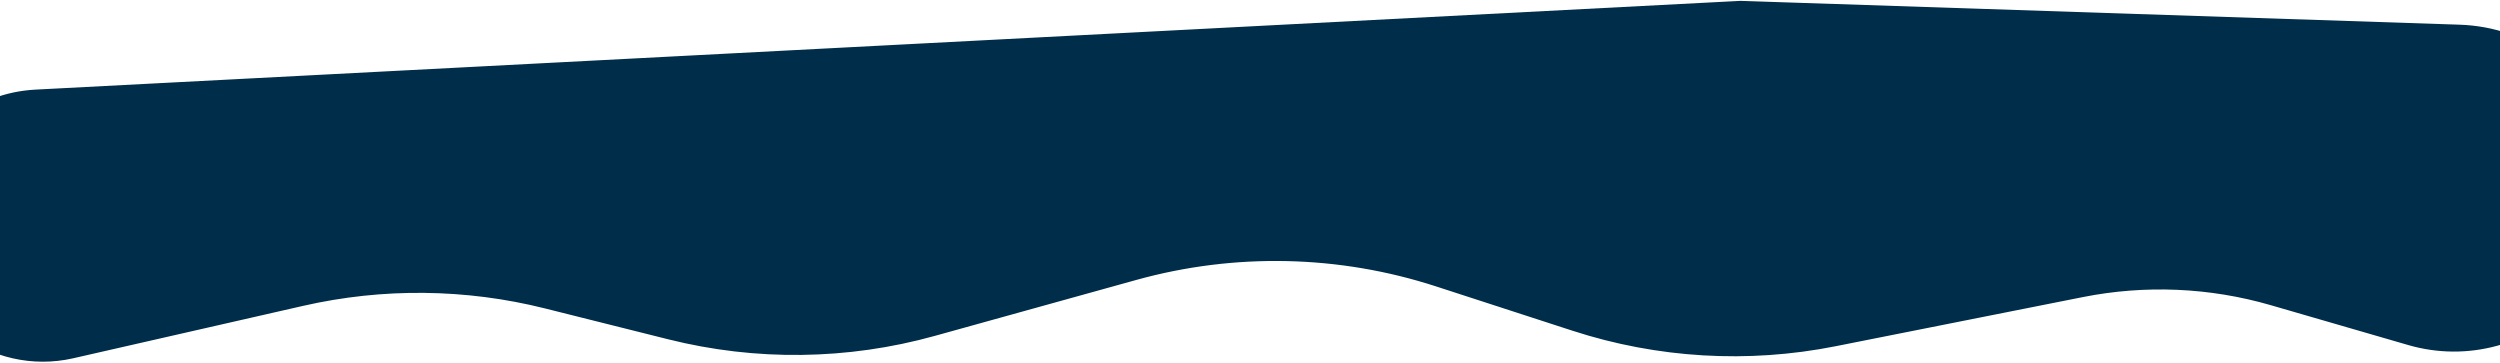<?xml version="1.0" encoding="UTF-8"?> <svg xmlns="http://www.w3.org/2000/svg" width="1440" height="209" viewBox="0 0 1440 209" fill="none"> <path d="M174.487 175.687L41.997 205.892C18.928 211.151 -5.282 205.643 -23.805 190.921C-79.989 146.267 -51.044 55.835 20.627 52.105L1002.5 1L1416.6 14.716C1497.29 17.389 1537.03 114.063 1481.55 172.709C1457.44 198.195 1421.11 208.071 1387.41 198.3L1308.09 175.297C1272.83 165.072 1235.63 163.471 1199.62 170.63L1057.14 198.954C1006.82 208.959 954.766 205.889 905.967 190.038L827.335 164.497C771.305 146.298 711.158 144.998 654.394 160.759L538.218 193.017C488.187 206.909 435.407 207.578 385.04 194.958L314.083 177.178C268.316 165.711 220.489 165.2 174.487 175.687Z" fill="#002E4A" stroke="#002E4A"></path> </svg> 